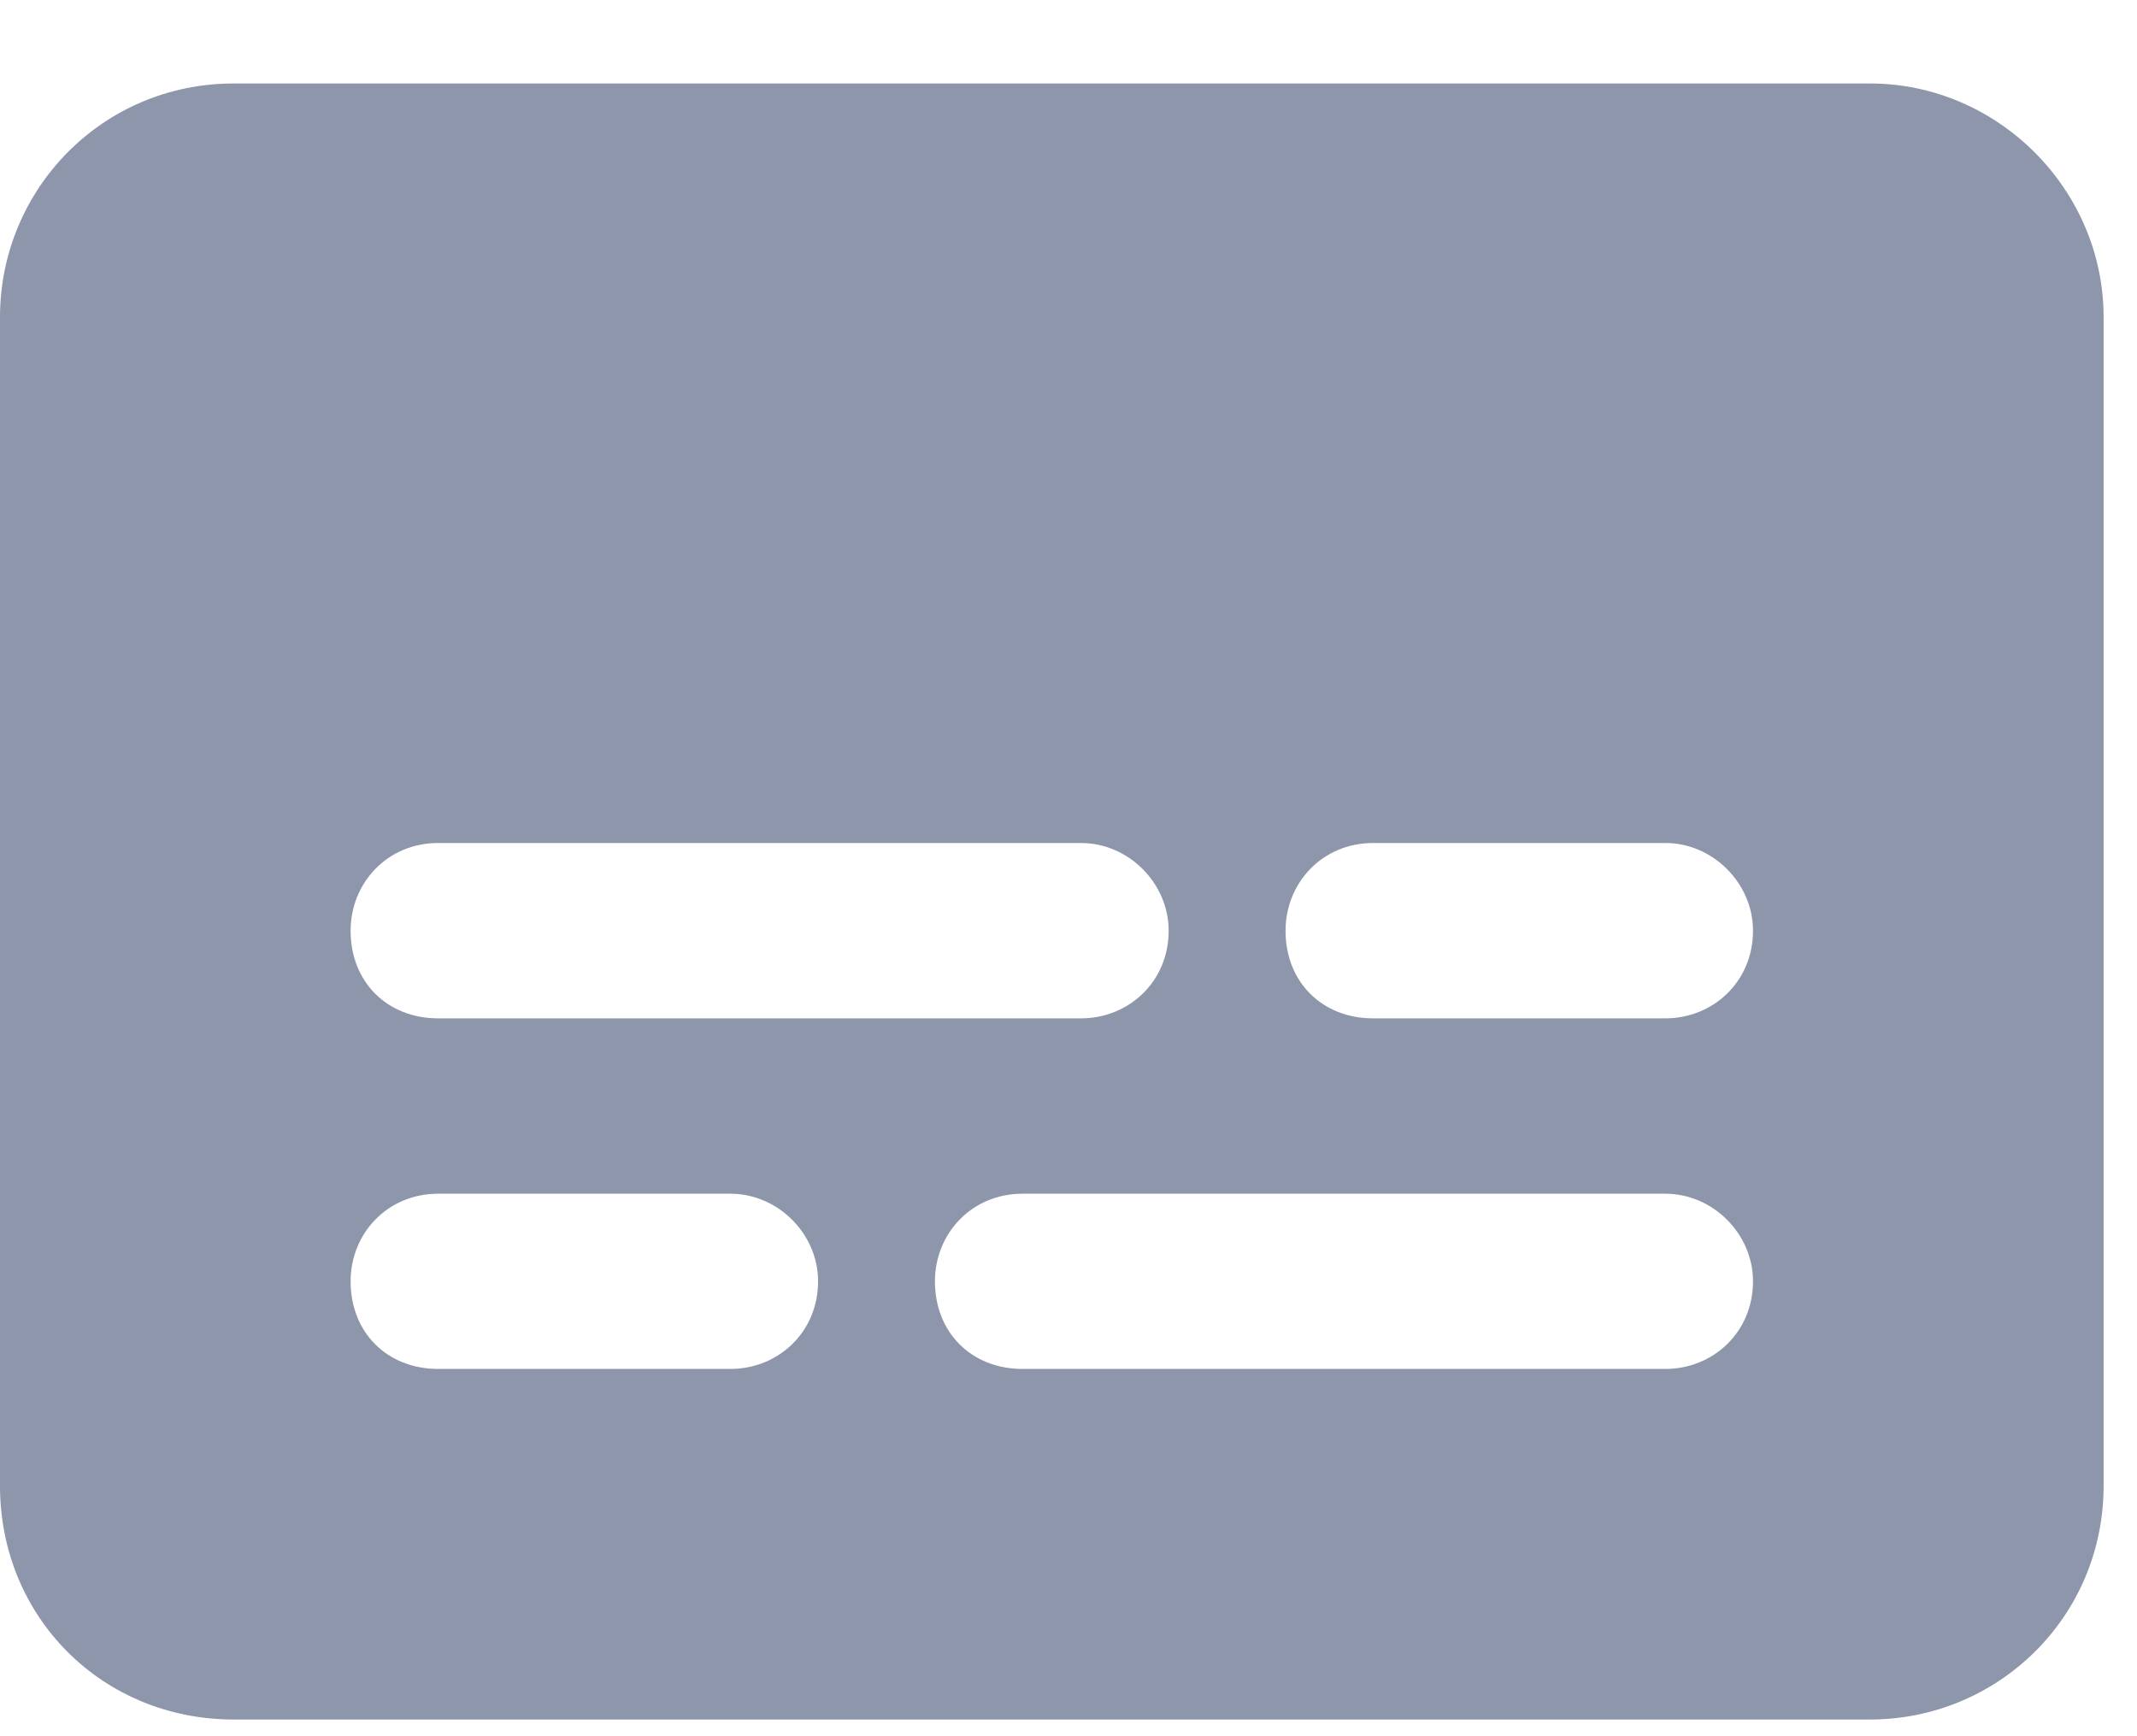 <svg width="16" height="13" viewBox="0 0 16 13" fill="none" xmlns="http://www.w3.org/2000/svg">
<path d="M1.75 0.625H14C14.957 0.625 15.75 1.418 15.75 2.375V11.125C15.75 12.109 14.957 12.875 14 12.875H1.75C0.766 12.875 0 12.109 0 11.125V2.375C0 1.418 0.766 0.625 1.75 0.625ZM3.281 6.312C2.898 6.312 2.625 6.613 2.625 6.969C2.625 7.352 2.898 7.625 3.281 7.625H8.094C8.449 7.625 8.75 7.352 8.75 6.969C8.75 6.613 8.449 6.312 8.094 6.312H3.281ZM10.281 6.312C9.898 6.312 9.625 6.613 9.625 6.969C9.625 7.352 9.898 7.625 10.281 7.625H12.469C12.824 7.625 13.125 7.352 13.125 6.969C13.125 6.613 12.824 6.312 12.469 6.312H10.281ZM3.281 8.938C2.898 8.938 2.625 9.238 2.625 9.594C2.625 9.977 2.898 10.25 3.281 10.25H5.469C5.824 10.25 6.125 9.977 6.125 9.594C6.125 9.238 5.824 8.938 5.469 8.938H3.281ZM7.656 8.938C7.273 8.938 7 9.238 7 9.594C7 9.977 7.273 10.25 7.656 10.25H12.469C12.824 10.25 13.125 9.977 13.125 9.594C13.125 9.238 12.824 8.938 12.469 8.938H7.656Z" fill="#8D96AA"/>
</svg>
